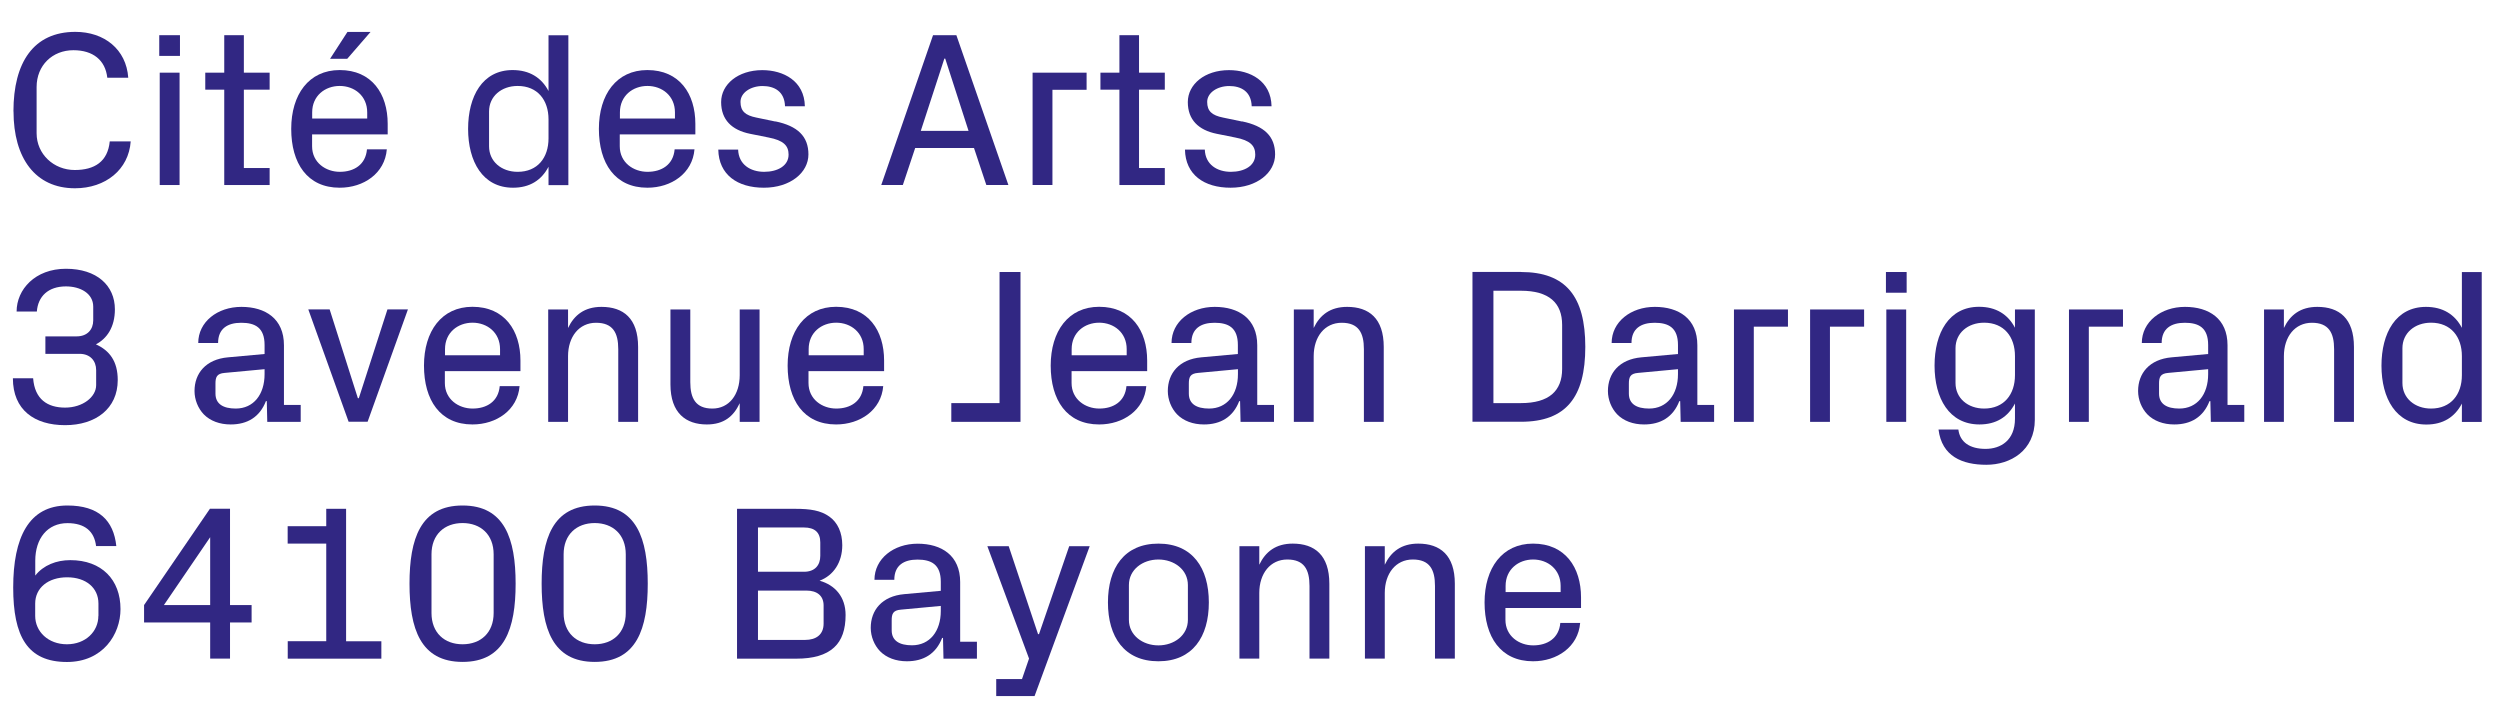 <?xml version="1.0" encoding="UTF-8"?>
<svg id="Calque_2" xmlns="http://www.w3.org/2000/svg" viewBox="0 0 316.17 89.92">
  <defs>
    <style>
      .cls-1 {
        fill: #312783;
      }
    </style>
  </defs>
  <g id="TEXTES">
    <g>
      <g>
        <path class="cls-1" d="M1.7,14.09c0-6.19,2.54-10.06,7.83-10.06,3.65,0,6.44,2.2,6.69,5.8h-2.65c-.25-2.23-1.81-3.48-4.29-3.48-2.65,0-4.65,1.92-4.65,4.65v5.85c0,2.65,2.17,4.65,4.82,4.65,2.51,0,4.18-1.06,4.43-3.62h2.65c-.25,3.57-3.18,5.93-7.05,5.93-5.02,0-7.77-3.82-7.77-9.72Z"/>
        <path class="cls-1" d="M22.76,7.07h-2.62v-2.62h2.62v2.62ZM20.2,23.4v-14.21h2.51v14.21h-2.51Z"/>
        <path class="cls-1" d="M30.84,21.25h3.26v2.15h-5.74v-12.06h-2.4v-2.15h2.4v-4.74h2.48v4.74h3.26v2.15h-3.26v9.92Z"/>
        <path class="cls-1" d="M42.96,8.86c4.07,0,6.07,3.01,6.07,6.8v1.34h-9.56v1.5c0,2.06,1.73,3.23,3.51,3.23s3.26-.89,3.43-2.84h2.51c-.25,3.04-2.93,4.85-5.96,4.85-4.1,0-6.13-3.09-6.13-7.44s2.23-7.44,6.13-7.44ZM39.47,14.99h6.97v-.78c0-2.09-1.62-3.34-3.48-3.34s-3.48,1.25-3.48,3.34v.78ZM43.93,4.04h2.93l-2.95,3.4h-2.17l2.2-3.4Z"/>
        <path class="cls-1" d="M69.37,23.4v-2.31c-.89,1.7-2.37,2.65-4.49,2.65-3.84,0-5.68-3.32-5.68-7.44s1.81-7.44,5.63-7.44c2.12,0,3.65.95,4.54,2.65v-7.05h2.51v18.95h-2.51ZM69.37,15.1c0-2.45-1.39-4.23-3.9-4.23-2.06,0-3.62,1.31-3.62,3.23v4.4c0,1.92,1.56,3.23,3.62,3.23,2.51,0,3.9-1.78,3.9-4.23v-2.4Z"/>
        <path class="cls-1" d="M81.87,8.86c4.07,0,6.07,3.01,6.07,6.8v1.34h-9.56v1.5c0,2.06,1.73,3.23,3.51,3.23s3.26-.89,3.43-2.84h2.51c-.25,3.04-2.93,4.85-5.96,4.85-4.1,0-6.13-3.09-6.13-7.44s2.23-7.44,6.13-7.44ZM78.39,14.99h6.97v-.78c0-2.09-1.62-3.34-3.48-3.34s-3.48,1.25-3.48,3.34v.78Z"/>
        <path class="cls-1" d="M98.06,15.35c2.81.58,4.18,1.89,4.18,4.18s-2.28,4.21-5.63,4.21-5.71-1.64-5.77-4.82h2.51c.06,1.89,1.56,2.81,3.29,2.81s3.09-.78,3.09-2.17c0-1.14-.64-1.81-2.54-2.17l-2.34-.47c-2.31-.47-3.65-1.78-3.65-4.01s2.12-4.04,5.21-4.04c2.67,0,5.32,1.37,5.38,4.57h-2.51c-.06-1.87-1.34-2.56-2.84-2.56s-2.79.84-2.79,2.01.61,1.7,2.01,1.98l2.4.5Z"/>
        <path class="cls-1" d="M123.18,18.72h-7.44l-1.56,4.68h-2.73l6.55-18.95h2.95l6.58,18.95h-2.79l-1.56-4.68ZM116.44,16.55h6.05l-2.95-9.14h-.11l-2.98,9.14Z"/>
        <path class="cls-1" d="M130.59,9.19h6.83v2.17h-4.32v12.04h-2.51v-14.21Z"/>
        <path class="cls-1" d="M144.05,21.25h3.26v2.15h-5.74v-12.06h-2.4v-2.15h2.4v-4.74h2.48v4.74h3.26v2.15h-3.26v9.92Z"/>
        <path class="cls-1" d="M157.08,15.35c2.81.58,4.18,1.89,4.18,4.18s-2.28,4.21-5.63,4.21-5.71-1.64-5.77-4.82h2.51c.06,1.89,1.56,2.81,3.29,2.81s3.09-.78,3.09-2.17c0-1.14-.64-1.81-2.54-2.17l-2.34-.47c-2.31-.47-3.65-1.78-3.65-4.01s2.12-4.04,5.21-4.04c2.67,0,5.32,1.37,5.38,4.57h-2.51c-.06-1.87-1.34-2.56-2.84-2.56s-2.79.84-2.79,2.01.61,1.7,2.01,1.98l2.4.5Z"/>
      </g>
      <g>
        <path class="cls-1" d="M5.74,44.74v-2.2h3.96c1.34,0,2.09-.86,2.09-2.03v-1.73c0-1.67-1.62-2.56-3.45-2.56-2.26,0-3.54,1.28-3.68,3.18h-2.56c0-2.79,2.34-5.41,6.24-5.41s6.19,2.12,6.19,5.13c0,2.28-1.03,3.71-2.4,4.43,1.73.78,2.76,2.15,2.76,4.51,0,3.62-2.79,5.71-6.66,5.71s-6.6-1.92-6.6-5.93h2.56c.2,2.65,1.81,3.71,4.04,3.71s3.93-1.34,3.93-2.84v-1.9c0-1.17-.75-2.06-2.09-2.06h-4.32Z"/>
        <path class="cls-1" d="M38.03,51.2v2.15h-4.23l-.06-2.62h-.11c-.78,2.01-2.34,2.95-4.46,2.95-1.39,0-2.59-.45-3.4-1.28-.72-.75-1.17-1.84-1.17-2.95,0-2.23,1.42-4.01,4.24-4.26l4.62-.42v-1.14c0-2.2-1.2-2.81-2.95-2.81s-2.93.75-2.93,2.56h-2.51c0-2.67,2.42-4.57,5.46-4.57s5.38,1.5,5.38,4.85v7.55h2.12ZM33.46,47.33v-.64l-5.04.47c-1.03.08-1.17.56-1.17,1.37v1.25c0,1.31.98,1.89,2.56,1.89,2.26,0,3.65-1.78,3.65-4.35Z"/>
        <path class="cls-1" d="M45.38,50.36l3.62-11.23h2.59l-5.1,14.21h-2.4l-5.1-14.21h2.7l3.57,11.23h.11Z"/>
        <path class="cls-1" d="M59.75,38.8c4.07,0,6.07,3.01,6.07,6.8v1.34h-9.56v1.5c0,2.06,1.73,3.23,3.51,3.23s3.26-.89,3.43-2.84h2.51c-.25,3.04-2.93,4.85-5.96,4.85-4.1,0-6.13-3.09-6.13-7.44s2.23-7.44,6.13-7.44ZM56.27,44.93h6.97v-.78c0-2.09-1.62-3.34-3.48-3.34s-3.48,1.25-3.48,3.34v.78Z"/>
        <path class="cls-1" d="M71.84,41.48c.78-1.64,2.09-2.67,4.23-2.67,2.76,0,4.63,1.45,4.63,5.07v9.47h-2.51v-9.19c0-2.06-.67-3.34-2.81-3.34s-3.54,1.76-3.54,4.23v8.3h-2.51v-14.21h2.51v2.34Z"/>
        <path class="cls-1" d="M93.54,51.01c-.78,1.67-2.01,2.67-4.15,2.67-2.62,0-4.6-1.42-4.6-5.07v-9.47h2.51v9.19c0,2.03.67,3.34,2.79,3.34s3.46-1.76,3.46-4.23v-8.3h2.51v14.21h-2.51v-2.34Z"/>
        <path class="cls-1" d="M105.74,38.8c4.07,0,6.07,3.01,6.07,6.8v1.34h-9.56v1.5c0,2.06,1.73,3.23,3.51,3.23s3.26-.89,3.43-2.84h2.51c-.25,3.04-2.93,4.85-5.96,4.85-4.1,0-6.13-3.09-6.13-7.44s2.23-7.44,6.13-7.44ZM102.26,44.93h6.97v-.78c0-2.09-1.62-3.34-3.48-3.34s-3.48,1.25-3.48,3.34v.78Z"/>
        <path class="cls-1" d="M129.06,53.35h-8.75v-2.37h6.1v-16.58h2.65v18.95Z"/>
        <path class="cls-1" d="M139.01,38.8c4.07,0,6.07,3.01,6.07,6.8v1.34h-9.56v1.5c0,2.06,1.73,3.23,3.51,3.23s3.26-.89,3.43-2.84h2.51c-.25,3.04-2.93,4.85-5.96,4.85-4.1,0-6.13-3.09-6.13-7.44s2.23-7.44,6.13-7.44ZM135.52,44.93h6.97v-.78c0-2.09-1.62-3.34-3.48-3.34s-3.48,1.25-3.48,3.34v.78Z"/>
        <path class="cls-1" d="M161.12,51.2v2.15h-4.23l-.06-2.62h-.11c-.78,2.01-2.34,2.95-4.46,2.95-1.39,0-2.59-.45-3.4-1.28-.72-.75-1.17-1.84-1.17-2.95,0-2.23,1.42-4.01,4.24-4.26l4.62-.42v-1.14c0-2.2-1.2-2.81-2.95-2.81s-2.93.75-2.93,2.56h-2.51c0-2.67,2.42-4.57,5.46-4.57s5.38,1.5,5.38,4.85v7.55h2.12ZM156.56,47.33v-.64l-5.04.47c-1.03.08-1.17.56-1.17,1.37v1.25c0,1.31.98,1.89,2.56,1.89,2.26,0,3.65-1.78,3.65-4.35Z"/>
        <path class="cls-1" d="M166.14,41.48c.78-1.64,2.09-2.67,4.23-2.67,2.76,0,4.63,1.45,4.63,5.07v9.47h-2.51v-9.19c0-2.06-.67-3.34-2.81-3.34s-3.54,1.76-3.54,4.23v8.3h-2.51v-14.21h2.51v2.34Z"/>
        <path class="cls-1" d="M192.35,34.4c5.71,0,8.14,3.12,8.14,9.47s-2.42,9.47-8.14,9.47h-6.13v-18.95h6.13ZM188.87,36.77v14.21h3.48c3.54,0,5.21-1.53,5.21-4.32v-5.57c0-2.79-1.67-4.32-5.21-4.32h-3.48Z"/>
        <path class="cls-1" d="M216.78,51.2v2.15h-4.23l-.06-2.62h-.11c-.78,2.01-2.34,2.95-4.46,2.95-1.39,0-2.59-.45-3.4-1.28-.72-.75-1.17-1.84-1.17-2.95,0-2.23,1.42-4.01,4.24-4.26l4.62-.42v-1.14c0-2.2-1.2-2.81-2.95-2.81s-2.93.75-2.93,2.56h-2.51c0-2.67,2.42-4.57,5.46-4.57s5.38,1.5,5.38,4.85v7.55h2.12ZM212.21,47.33v-.64l-5.04.47c-1.03.08-1.17.56-1.17,1.37v1.25c0,1.31.98,1.89,2.56,1.89,2.26,0,3.65-1.78,3.65-4.35Z"/>
        <path class="cls-1" d="M219.29,39.14h6.83v2.17h-4.32v12.04h-2.51v-14.21Z"/>
        <path class="cls-1" d="M228.92,39.14h6.83v2.17h-4.32v12.04h-2.51v-14.21Z"/>
        <path class="cls-1" d="M241.13,37.02h-2.62v-2.62h2.62v2.62ZM238.56,53.35v-14.21h2.51v14.21h-2.51Z"/>
        <path class="cls-1" d="M257.34,53.07c0,3.93-3.09,5.71-6.13,5.71s-5.63-1.06-6.05-4.46h2.51c.2,1.62,1.48,2.45,3.43,2.45s3.73-1.09,3.73-3.82v-1.92c-.89,1.7-2.37,2.65-4.49,2.65-3.84,0-5.68-3.32-5.68-7.44s1.81-7.44,5.63-7.44c2.12,0,3.65.95,4.54,2.65v-2.31h2.51v13.93ZM254.83,45.04c0-2.45-1.39-4.23-3.9-4.23-2.06,0-3.62,1.31-3.62,3.23v4.4c0,1.92,1.56,3.23,3.62,3.23,2.51,0,3.9-1.78,3.9-4.23v-2.4Z"/>
        <path class="cls-1" d="M261.66,39.14h6.83v2.17h-4.32v12.04h-2.51v-14.21Z"/>
        <path class="cls-1" d="M283.83,51.2v2.15h-4.23l-.06-2.62h-.11c-.78,2.01-2.34,2.95-4.46,2.95-1.39,0-2.59-.45-3.4-1.28-.72-.75-1.17-1.84-1.17-2.95,0-2.23,1.42-4.01,4.24-4.26l4.62-.42v-1.14c0-2.2-1.2-2.81-2.95-2.81s-2.93.75-2.93,2.56h-2.51c0-2.67,2.42-4.57,5.46-4.57s5.38,1.5,5.38,4.85v7.55h2.12ZM279.26,47.33v-.64l-5.04.47c-1.03.08-1.17.56-1.17,1.37v1.25c0,1.31.98,1.89,2.56,1.89,2.26,0,3.65-1.78,3.65-4.35Z"/>
        <path class="cls-1" d="M288.84,41.48c.78-1.64,2.09-2.67,4.23-2.67,2.76,0,4.63,1.45,4.63,5.07v9.47h-2.51v-9.19c0-2.06-.67-3.34-2.81-3.34s-3.54,1.76-3.54,4.23v8.3h-2.51v-14.21h2.51v2.34Z"/>
        <path class="cls-1" d="M311.35,53.35v-2.31c-.89,1.7-2.37,2.65-4.49,2.65-3.84,0-5.68-3.32-5.68-7.44s1.81-7.44,5.63-7.44c2.12,0,3.65.95,4.54,2.65v-7.05h2.51v18.95h-2.51ZM311.35,45.04c0-2.45-1.39-4.23-3.9-4.23-2.06,0-3.62,1.31-3.62,3.23v4.4c0,1.92,1.56,3.23,3.62,3.23,2.51,0,3.9-1.78,3.9-4.23v-2.4Z"/>
      </g>
      <g>
        <path class="cls-1" d="M1.67,74.29c0-6.27,1.95-10.36,6.85-10.36,3.96,0,5.85,1.89,6.19,5.13h-2.56c-.22-1.84-1.39-2.9-3.62-2.9-2.51,0-4.07,1.92-4.07,4.76v1.87c1.03-1.31,2.67-1.95,4.43-1.95,3.98,0,6.35,2.48,6.35,6.19,0,3.2-2.23,6.69-6.77,6.69-5.02,0-6.8-3.26-6.8-9.42ZM12.45,77.89v-1.56c0-1.98-1.56-3.32-3.96-3.32s-4.04,1.34-4.04,3.32v1.56c0,1.98,1.64,3.59,4.01,3.59s3.98-1.62,3.98-3.59Z"/>
        <path class="cls-1" d="M26.58,83.29v-4.57h-8.36v-2.2l8.33-12.18h2.54v12.18h2.73v2.2h-2.73v4.57h-2.51ZM20.73,76.52h5.85v-8.58l-5.85,8.58Z"/>
        <path class="cls-1" d="M36.38,81.09h4.88v-12.34h-4.88v-2.2h4.88v-2.2h2.51v16.75h4.46v2.2h-11.84v-2.2Z"/>
        <path class="cls-1" d="M58.5,83.71c-5.32,0-6.71-4.21-6.71-9.89s1.39-9.89,6.71-9.89,6.71,4.21,6.71,9.89-1.39,9.89-6.71,9.89ZM62.43,77.52v-7.41c0-2.51-1.64-3.96-3.93-3.96s-3.93,1.45-3.93,3.96v7.41c0,2.51,1.64,3.96,3.93,3.96s3.93-1.45,3.93-3.96Z"/>
        <path class="cls-1" d="M75.21,83.71c-5.32,0-6.71-4.21-6.71-9.89s1.39-9.89,6.71-9.89,6.71,4.21,6.71,9.89-1.39,9.89-6.71,9.89ZM79.14,77.52v-7.41c0-2.51-1.64-3.96-3.93-3.96s-3.93,1.45-3.93,3.96v7.41c0,2.51,1.64,3.96,3.93,3.96s3.93-1.45,3.93-3.96Z"/>
        <path class="cls-1" d="M106.94,77.78c0,1.84-.47,3.2-1.45,4.1-1.06.98-2.67,1.42-4.76,1.42h-7.52v-18.95h7.38c1.87,0,3.2.2,4.29.98,1.06.75,1.64,2.03,1.64,3.62,0,2.15-1.09,3.82-2.87,4.49,1.98.56,3.29,2.06,3.29,4.35ZM95.86,66.71v5.6h5.82c1.39,0,2.06-.84,2.06-2.01v-1.7c0-1.28-.72-1.89-2.06-1.89h-5.82ZM104.16,76.58c0-1.25-.84-1.89-2.17-1.89h-6.13v6.24h5.96c1.39,0,2.34-.67,2.34-2.06v-2.28Z"/>
        <path class="cls-1" d="M123.55,81.15v2.15h-4.23l-.06-2.62h-.11c-.78,2.01-2.34,2.95-4.46,2.95-1.39,0-2.59-.45-3.4-1.28-.72-.75-1.17-1.84-1.17-2.95,0-2.23,1.42-4.01,4.24-4.26l4.62-.42v-1.14c0-2.2-1.2-2.81-2.95-2.81s-2.93.75-2.93,2.56h-2.51c0-2.67,2.42-4.57,5.46-4.57s5.38,1.5,5.38,4.85v7.55h2.12ZM118.98,77.27v-.64l-5.04.47c-1.03.08-1.17.56-1.17,1.37v1.25c0,1.31.98,1.89,2.56,1.89,2.26,0,3.65-1.78,3.65-4.35Z"/>
        <path class="cls-1" d="M131.4,80.2l3.82-11.12h2.59l-6.97,18.95h-4.85v-2.15h3.26l.89-2.59-5.27-14.21h2.7l3.71,11.12h.11Z"/>
        <path class="cls-1" d="M146.5,83.63c-4.32,0-6.38-3.09-6.38-7.44s2.06-7.44,6.38-7.44,6.38,3.09,6.38,7.44-2.06,7.44-6.38,7.44ZM150.23,73.99c0-1.95-1.73-3.23-3.73-3.23s-3.73,1.28-3.73,3.23v4.4c0,1.95,1.73,3.23,3.73,3.23s3.73-1.28,3.73-3.23v-4.4Z"/>
        <path class="cls-1" d="M159.26,71.42c.78-1.64,2.09-2.67,4.23-2.67,2.76,0,4.63,1.45,4.63,5.07v9.47h-2.51v-9.19c0-2.06-.67-3.34-2.81-3.34s-3.54,1.76-3.54,4.23v8.3h-2.51v-14.21h2.51v2.34Z"/>
        <path class="cls-1" d="M175.13,71.42c.78-1.64,2.09-2.67,4.23-2.67,2.76,0,4.63,1.45,4.63,5.07v9.47h-2.51v-9.19c0-2.06-.67-3.34-2.81-3.34s-3.54,1.76-3.54,4.23v8.3h-2.51v-14.21h2.51v2.34Z"/>
        <path class="cls-1" d="M193.88,68.75c4.07,0,6.07,3.01,6.07,6.8v1.34h-9.56v1.5c0,2.06,1.73,3.23,3.51,3.23s3.26-.89,3.43-2.84h2.51c-.25,3.04-2.93,4.85-5.96,4.85-4.1,0-6.13-3.09-6.13-7.44s2.23-7.44,6.13-7.44ZM190.4,74.88h6.97v-.78c0-2.09-1.62-3.34-3.48-3.34s-3.48,1.25-3.48,3.34v.78Z"/>
      </g>
    </g>
  </g>
</svg>